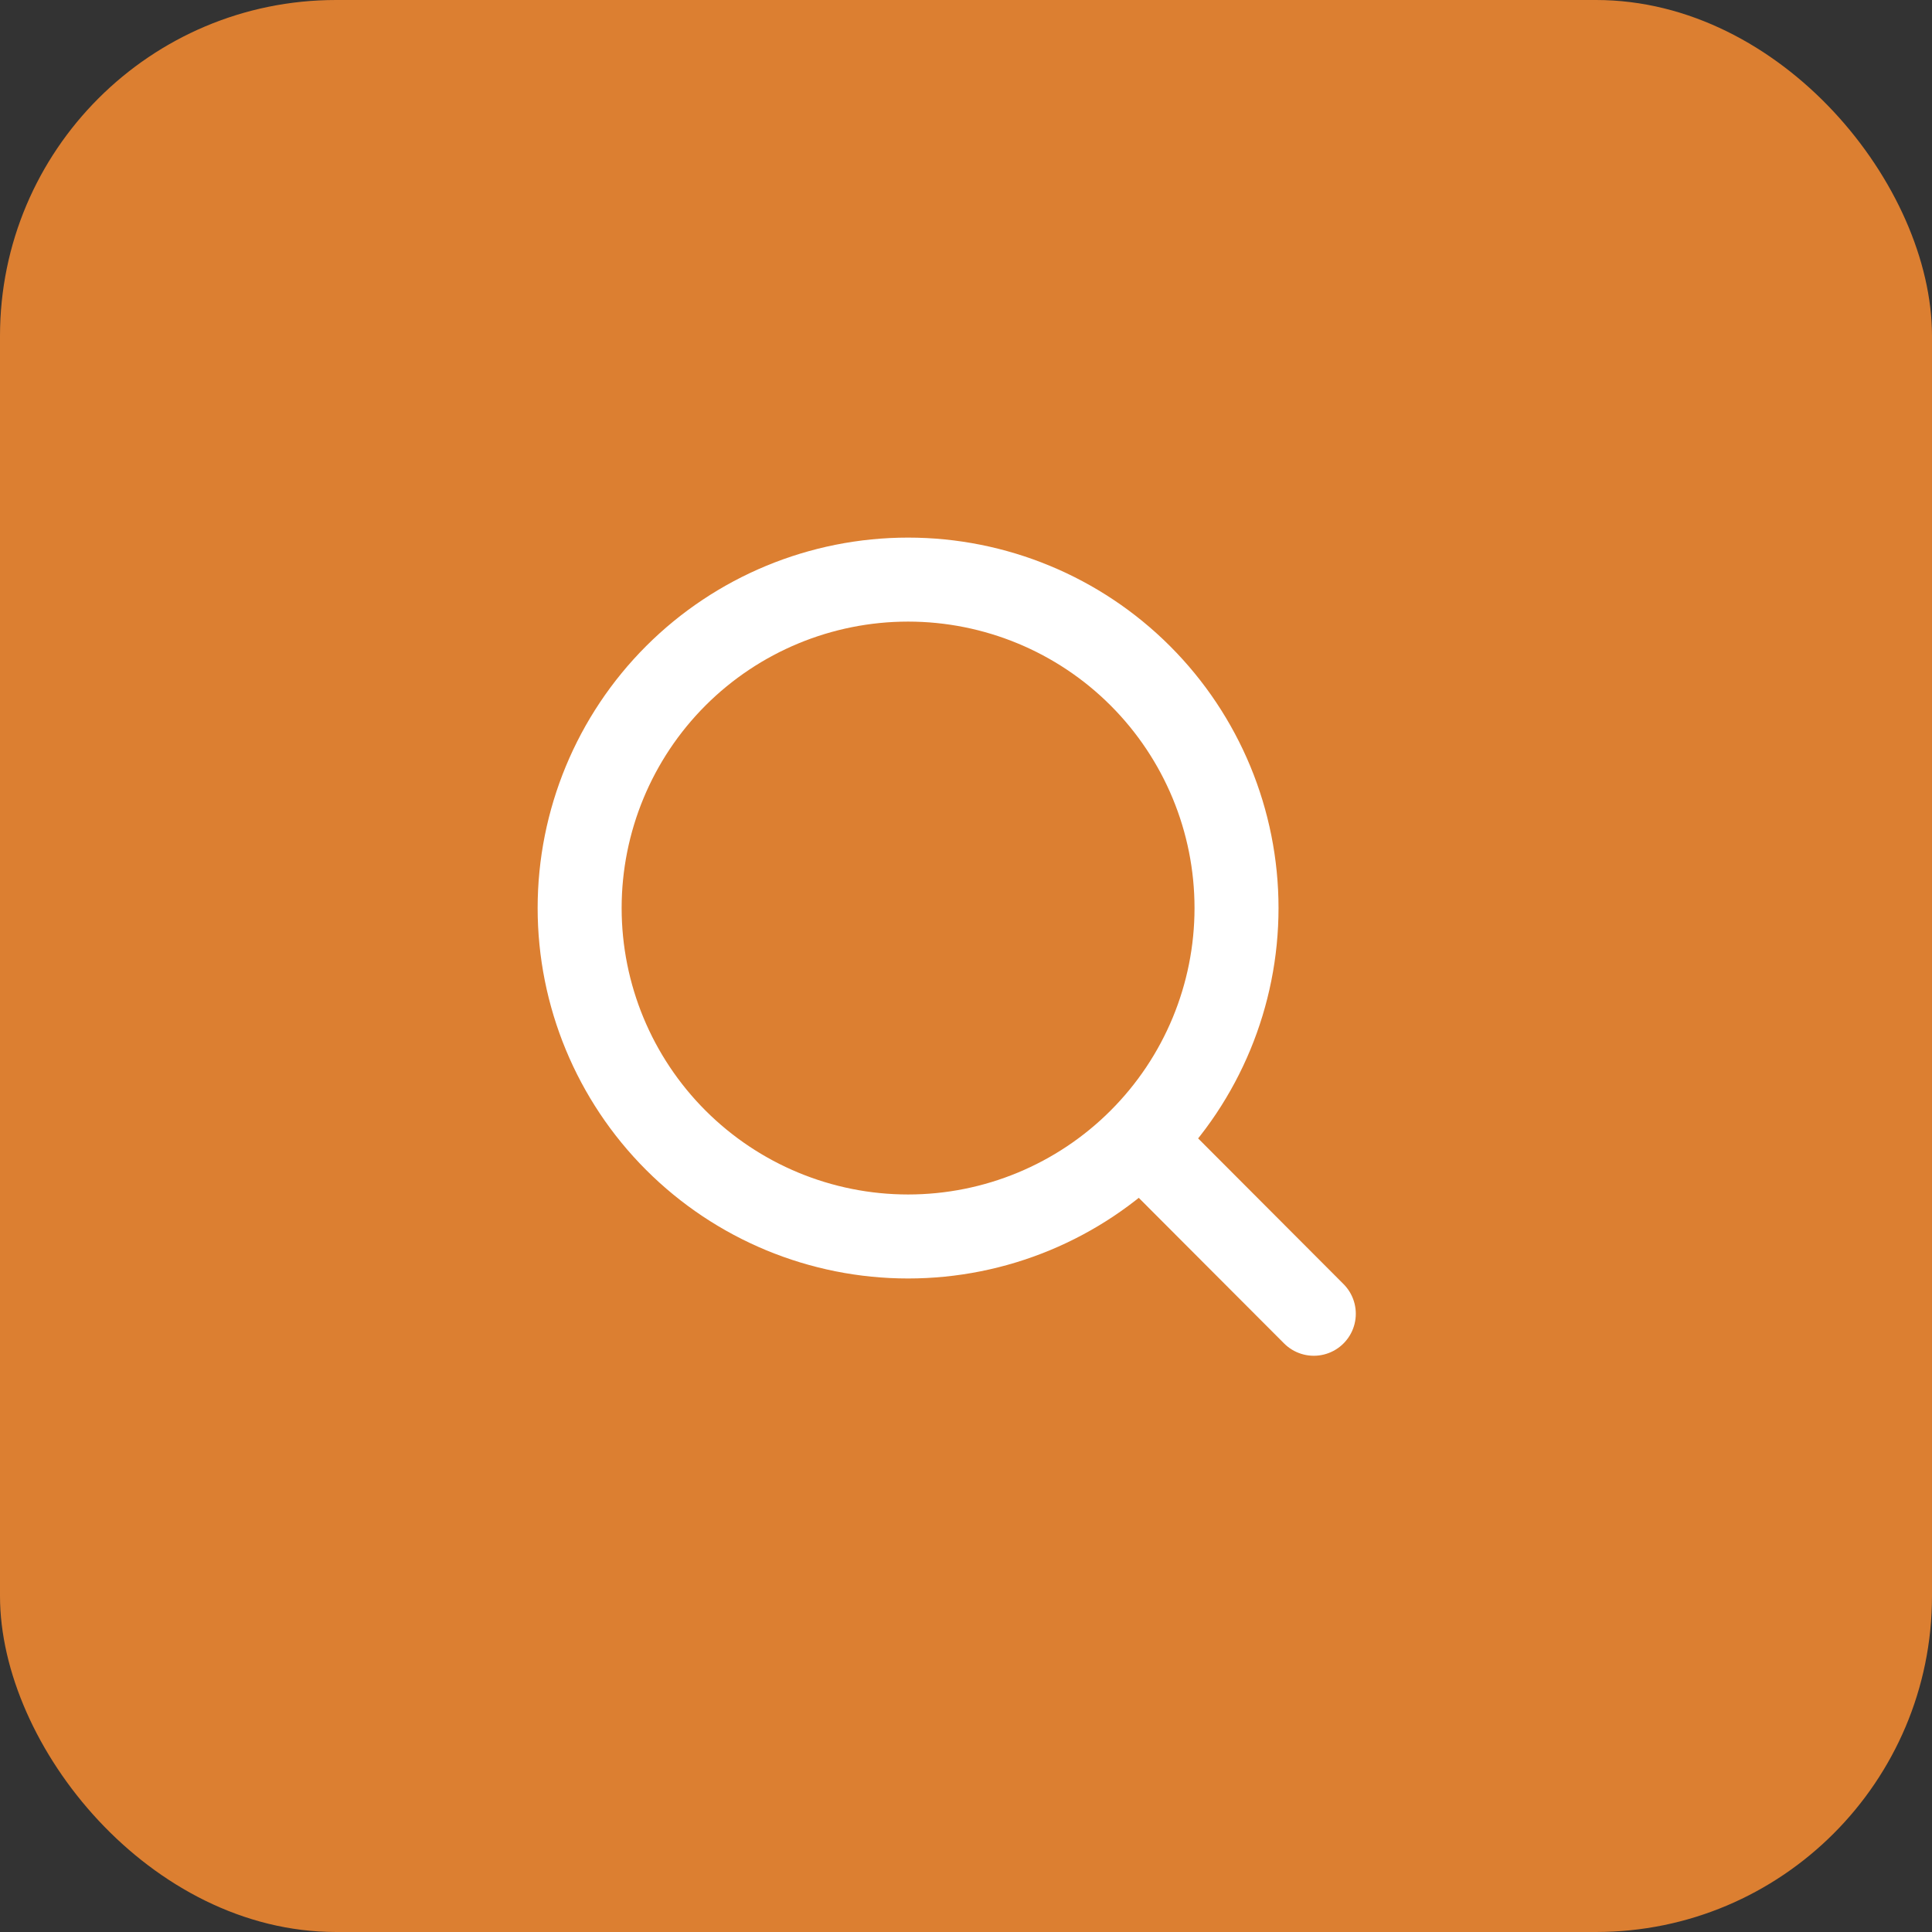 <?xml version="1.0" encoding="UTF-8"?> <svg xmlns="http://www.w3.org/2000/svg" width="46" height="46" viewBox="0 0 46 46" fill="none"><rect x="0" y="0" width="46" height="46" fill="#333333" stroke="none"/> <rect width="46" height="46" rx="8" fill="#DC7F31"></rect> <path d="M31.281 31.28L27.154 27.145M29.441 21.62C29.441 23.694 28.617 25.683 27.15 27.149C25.684 28.616 23.695 29.44 21.621 29.44C19.547 29.44 17.558 28.616 16.091 27.149C14.625 25.683 13.801 23.694 13.801 21.62C13.801 19.546 14.625 17.557 16.091 16.09C17.558 14.624 19.547 13.8 21.621 13.8C23.695 13.8 25.684 14.624 27.15 16.09C28.617 17.557 29.441 19.546 29.441 21.62Z" stroke="white" stroke-width="2" stroke-linecap="round"></path> </svg> 